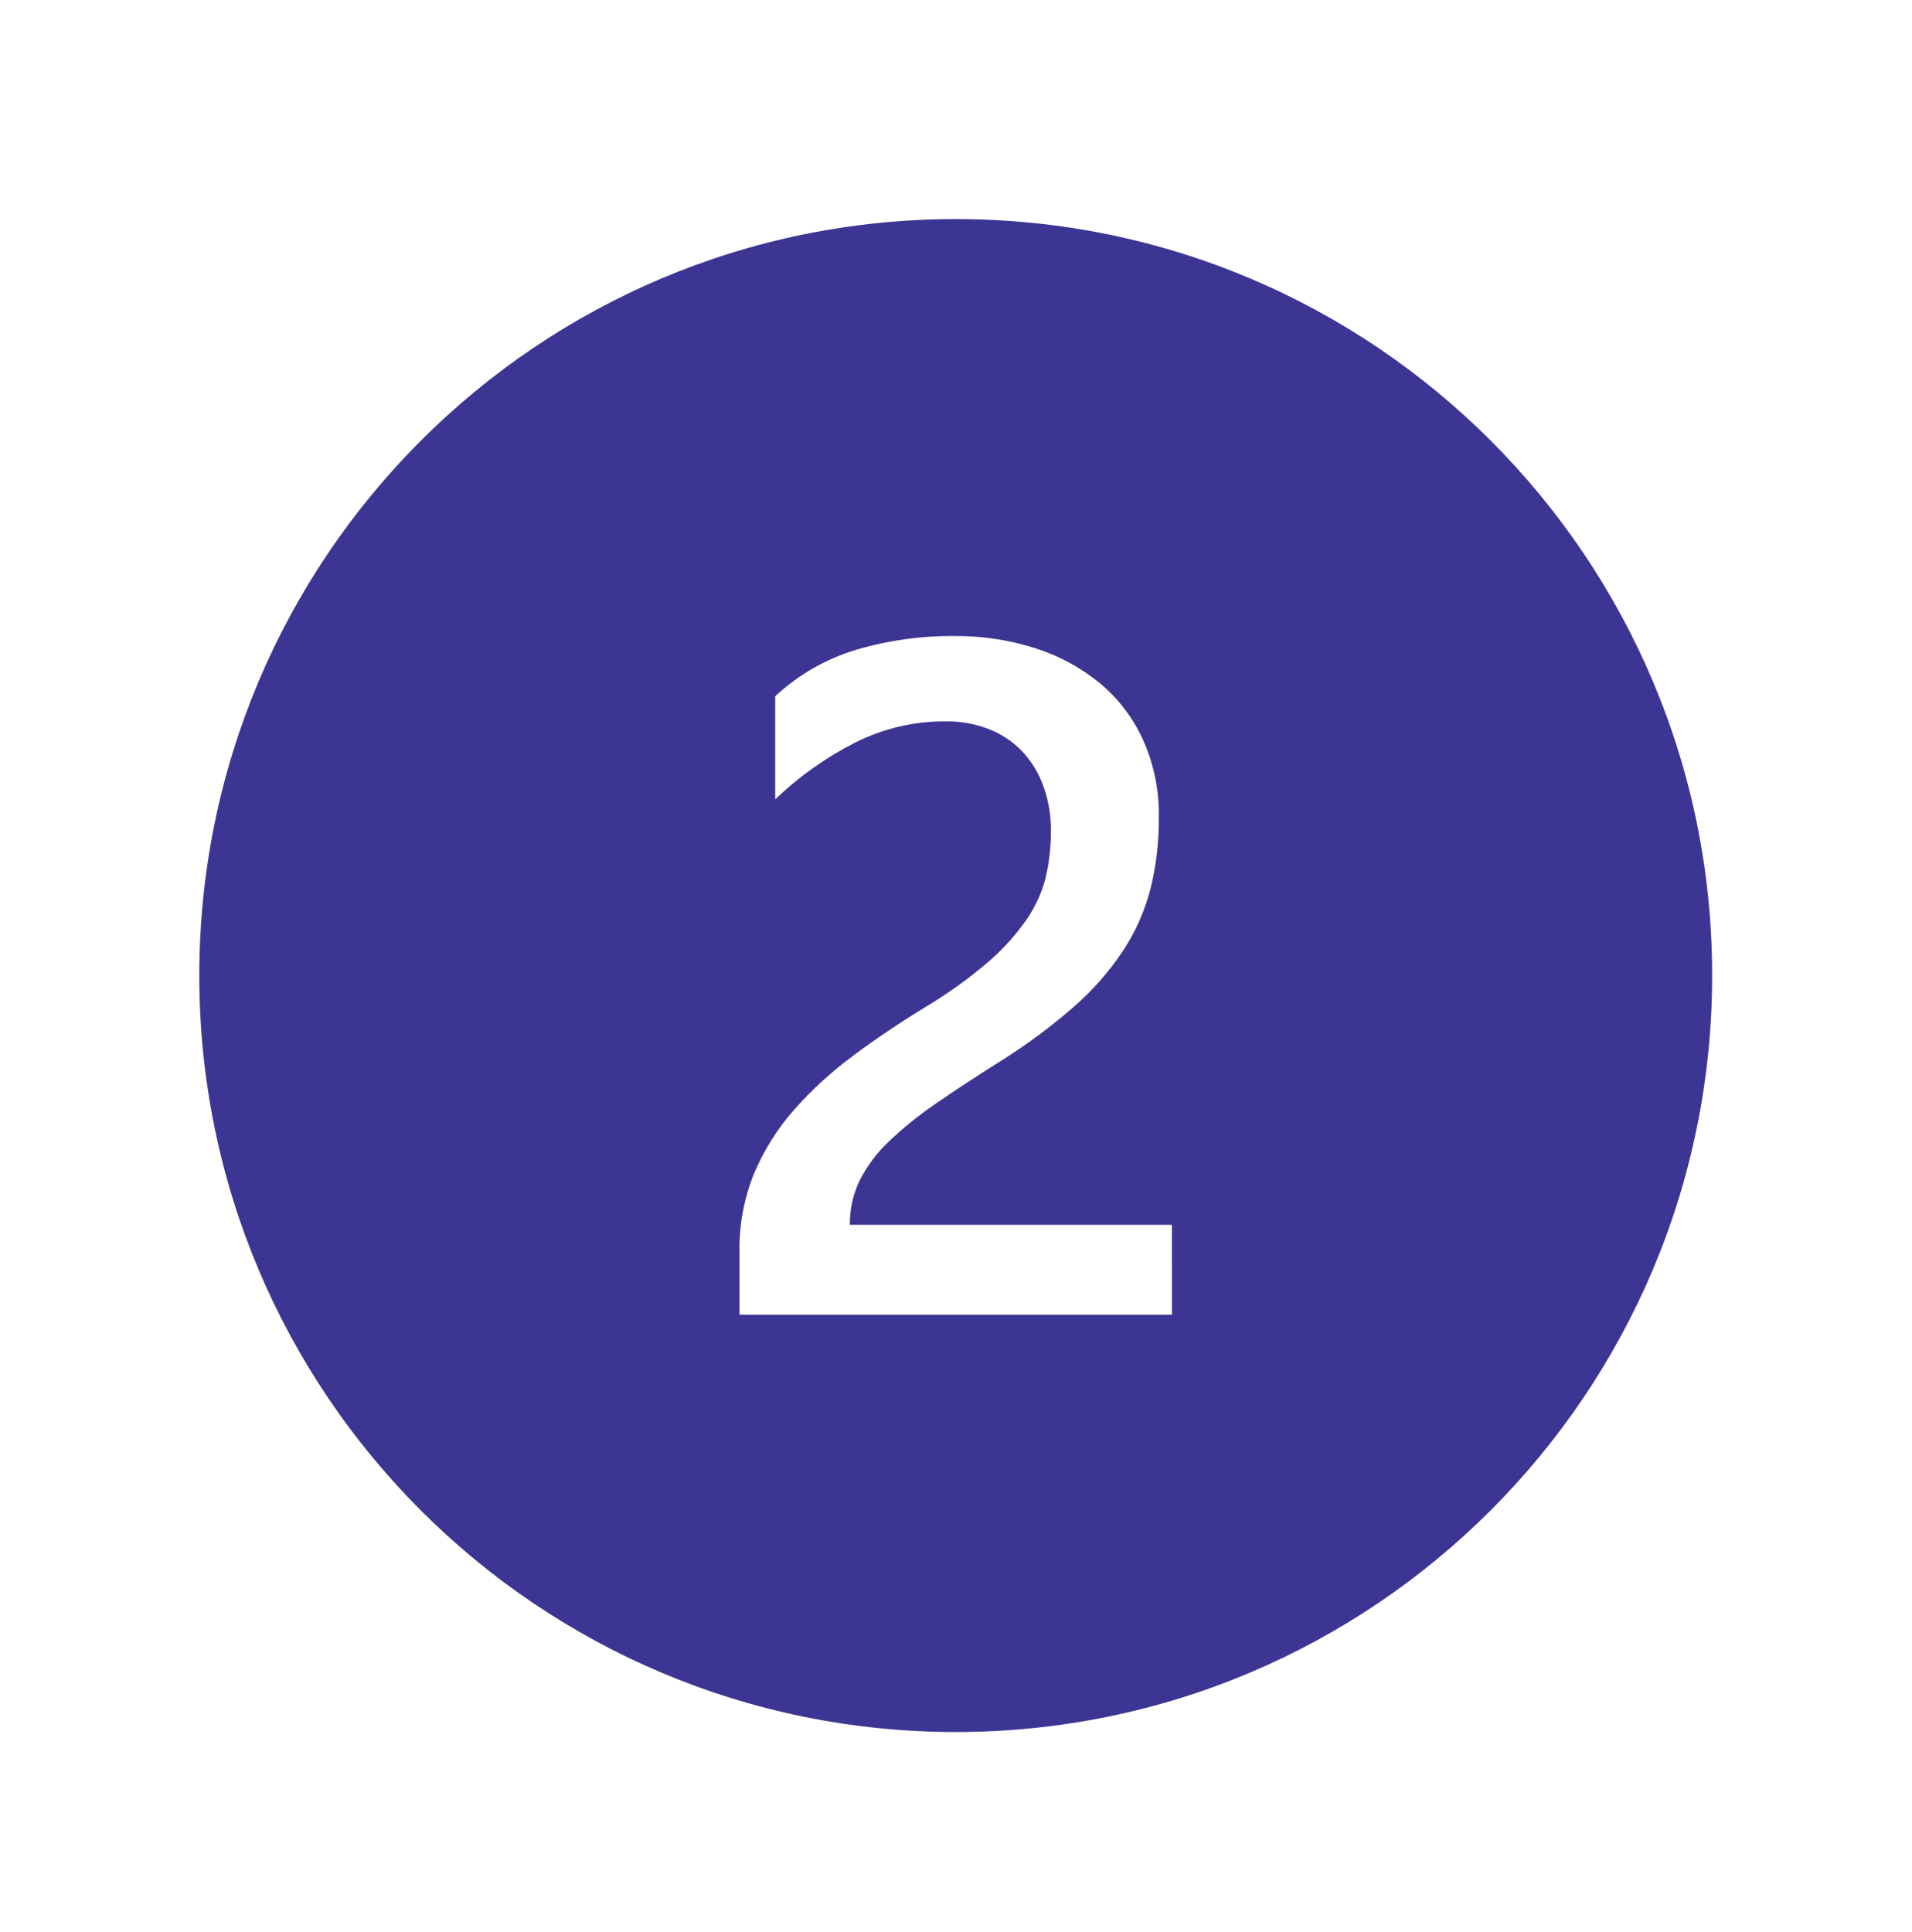 <svg width="96" height="97" xmlns="http://www.w3.org/2000/svg" xmlns:xlink="http://www.w3.org/1999/xlink" xml:space="preserve" overflow="hidden"><g transform="translate(-240 -8)"><g><g><g><g><path d="M287.986 19C267.011 19 250.007 36.004 250.007 56.979 250.007 77.954 267.011 94.958 287.986 94.958 308.961 94.958 325.965 77.954 325.965 56.979 325.965 56.978 325.965 56.977 325.965 56.976 325.972 36.01 308.981 19.007 288.015 19 288.005 19 287.996 19 287.986 19ZM298.844 74.009 277.129 74.009 277.129 70.822C277.109 69.486 277.357 68.16 277.859 66.922 278.351 65.754 279.029 64.673 279.867 63.722 280.759 62.712 281.756 61.8 282.84 61 283.969 60.159 285.187 59.34 286.492 58.543 287.585 57.888 288.622 57.144 289.592 56.318 290.321 55.696 290.969 54.984 291.521 54.2 291.975 53.551 292.307 52.825 292.502 52.058 292.684 51.274 292.773 50.472 292.767 49.667 292.768 48.968 292.656 48.273 292.435 47.609 292.227 46.969 291.894 46.377 291.455 45.866 290.998 45.347 290.431 44.937 289.795 44.666 289.055 44.355 288.258 44.202 287.455 44.218 285.887 44.212 284.34 44.576 282.939 45.281 281.466 46.029 280.112 46.991 278.922 48.136L278.922 42.956C280.072 41.885 281.451 41.09 282.955 40.632 284.578 40.151 286.263 39.915 287.955 39.932 289.306 39.923 290.651 40.125 291.939 40.532 293.125 40.901 294.229 41.492 295.193 42.275 296.13 43.048 296.88 44.025 297.385 45.13 297.935 46.355 298.208 47.687 298.185 49.03 298.197 50.238 298.057 51.442 297.768 52.615 297.485 53.716 297.023 54.763 296.4 55.714 295.706 56.761 294.874 57.71 293.928 58.537 292.763 59.553 291.52 60.474 290.209 61.292 289.013 62.045 287.95 62.743 287.021 63.384 286.179 63.955 285.385 64.594 284.646 65.293 284.045 65.856 283.546 66.519 283.17 67.252 282.832 67.951 282.661 68.718 282.67 69.494L298.84 69.494Z" fill="#3C3593" fill-rule="nonzero" fill-opacity="1"/></g></g></g></g></g></svg>